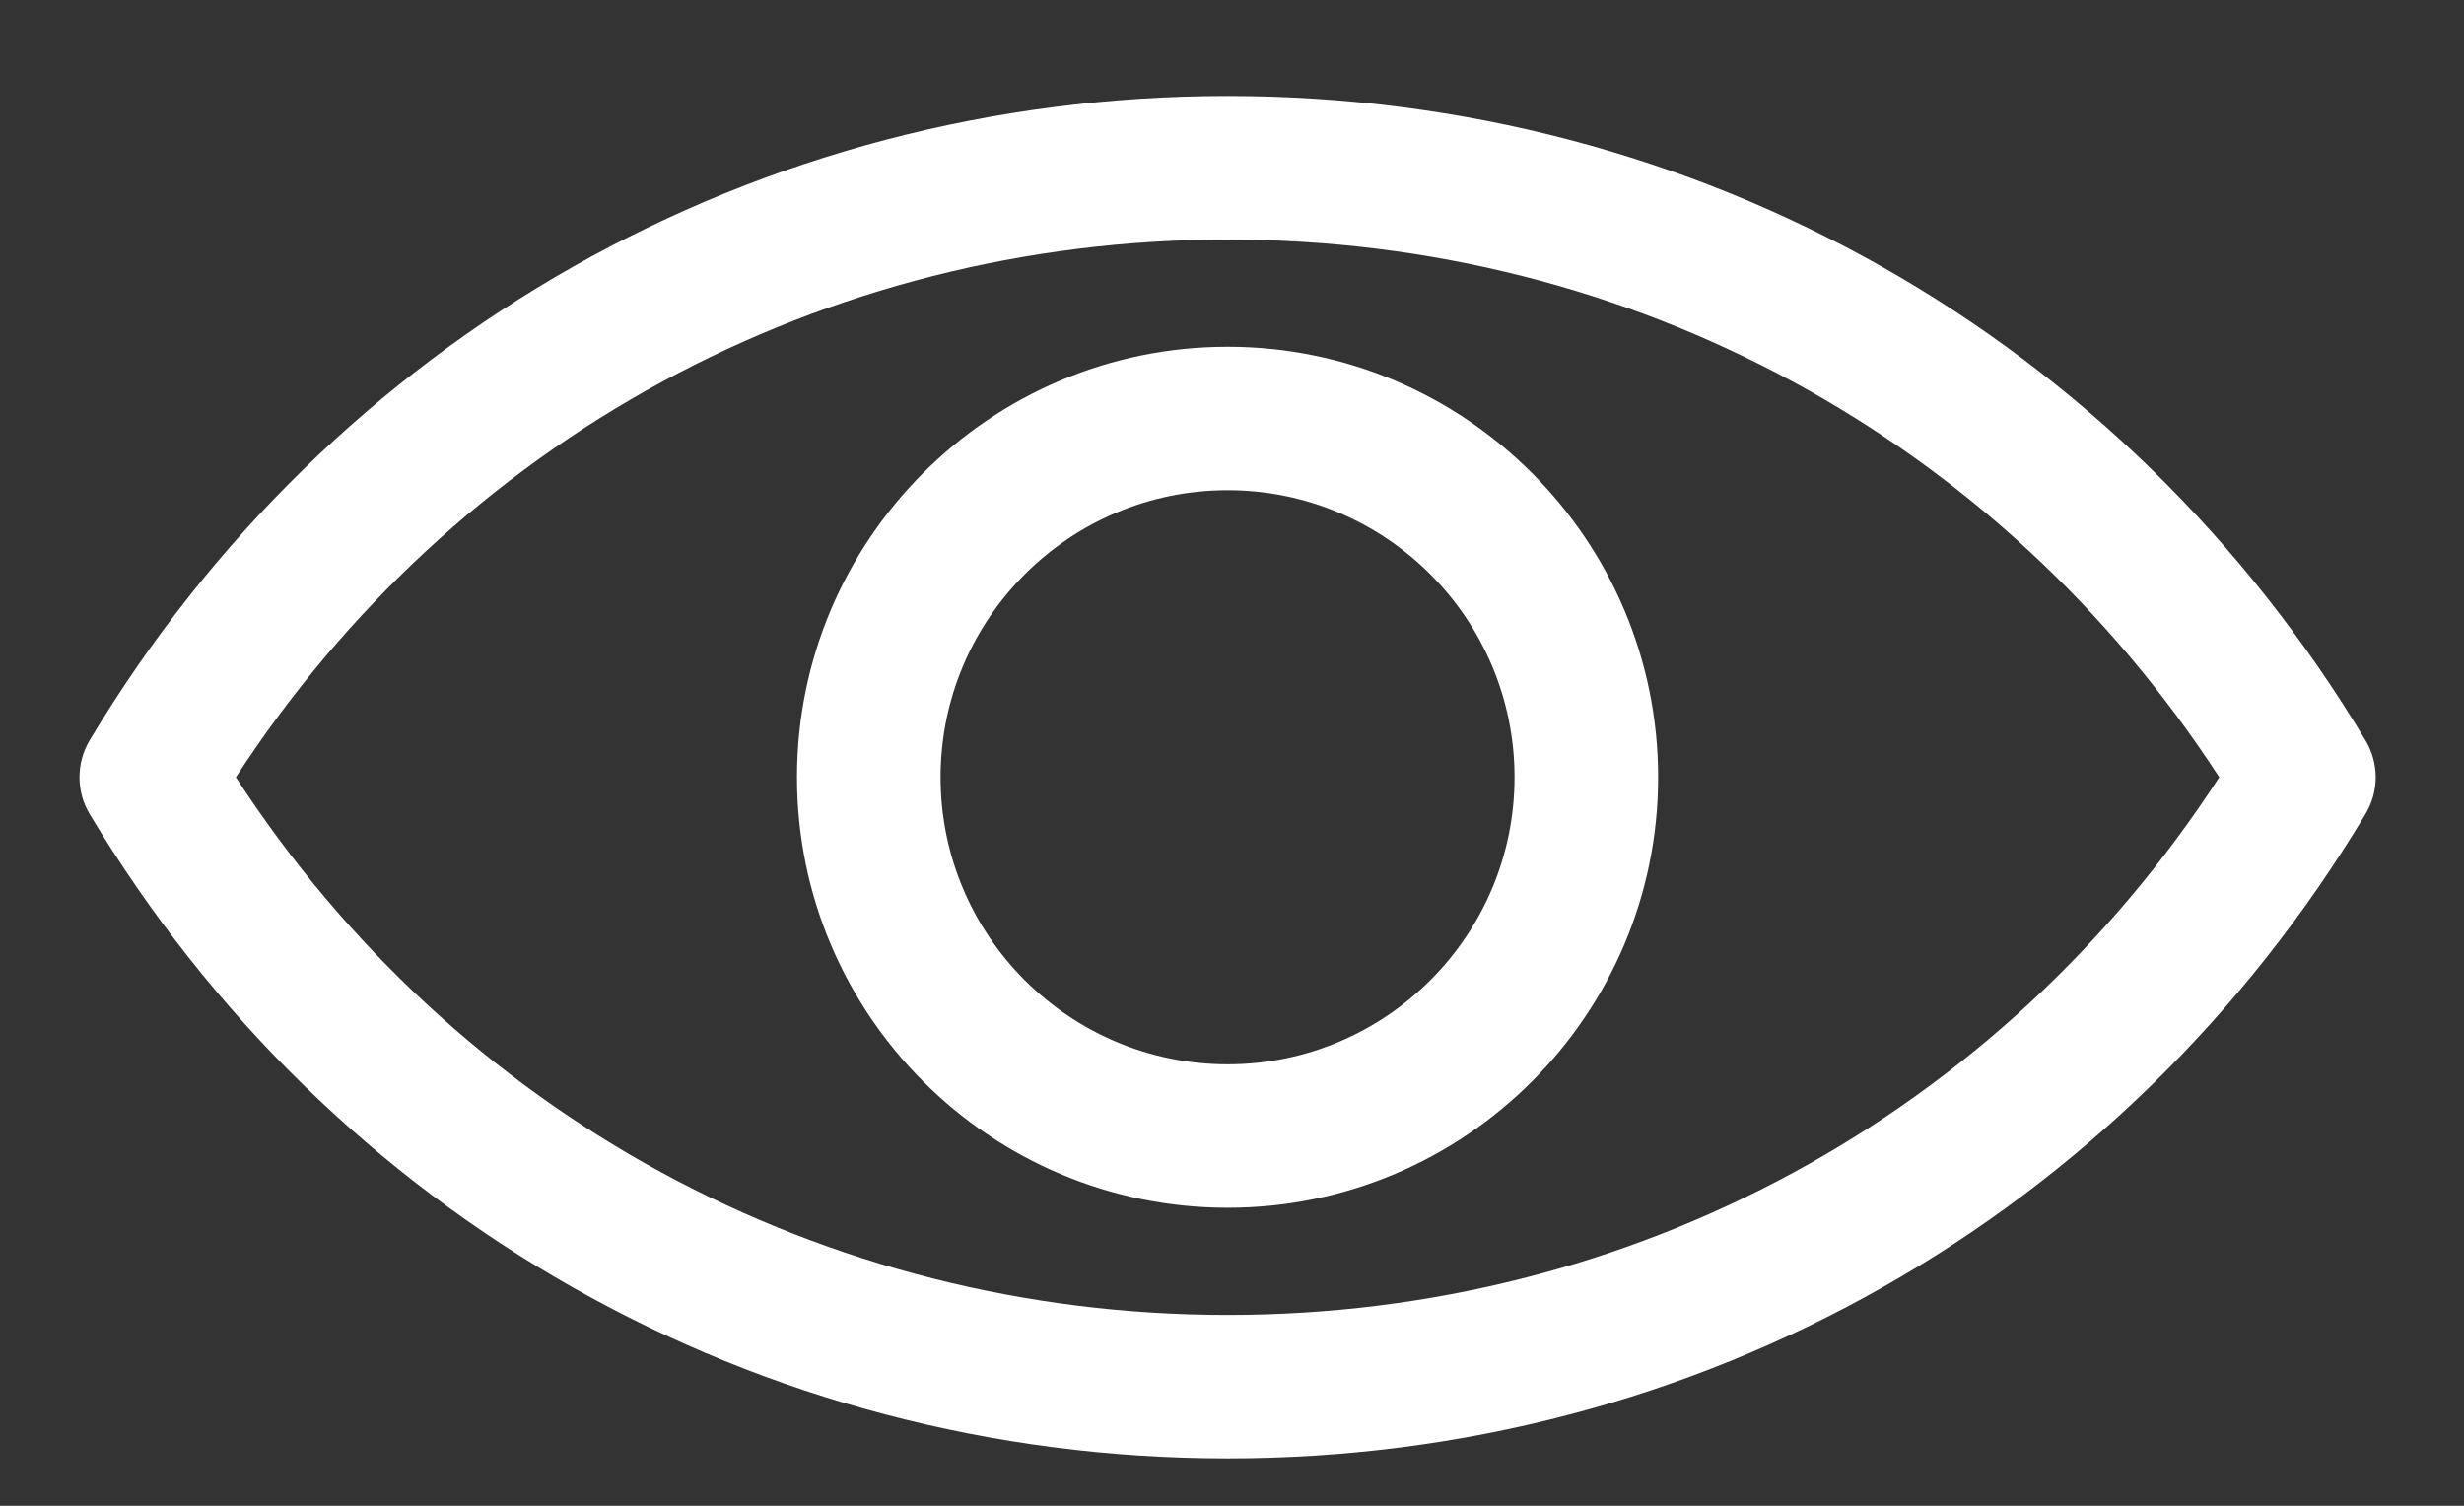 <svg width="18" height="11" viewBox="0 0 18 11" fill="none" xmlns="http://www.w3.org/2000/svg">
<rect x="0" y="0" width="18" height="11" fill="#333333" stroke="none"/>
<path d="M8.968 2.533C7.233 2.533 5.822 3.943 5.822 5.678C5.822 7.412 7.233 8.823 8.968 8.823C10.702 8.823 12.113 7.412 12.113 5.678C12.113 3.943 10.702 2.533 8.968 2.533ZM8.968 7.775C7.811 7.775 6.871 6.834 6.871 5.678C6.871 4.522 7.811 3.581 8.968 3.581C10.124 3.581 11.064 4.522 11.064 5.678C11.064 6.834 10.124 7.775 8.968 7.775ZM17.28 5.408C15.512 2.461 12.404 0.701 8.968 0.701C5.531 0.701 2.423 2.46 0.655 5.408C0.556 5.574 0.556 5.782 0.655 5.947C2.423 8.894 5.531 10.654 8.968 10.654C12.404 10.654 15.512 8.895 17.28 5.947C17.38 5.782 17.38 5.574 17.28 5.408ZM8.968 9.606C6.008 9.606 3.323 8.144 1.723 5.678C3.324 3.212 6.009 1.75 8.968 1.75C11.926 1.75 14.612 3.212 16.212 5.678C14.612 8.144 11.927 9.606 8.968 9.606Z" fill="white"/>
</svg>
